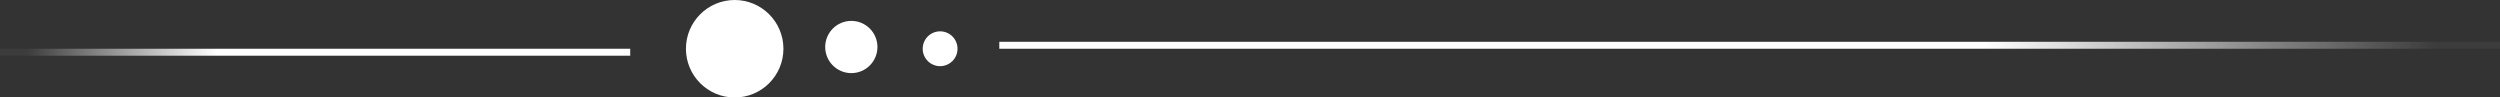 <?xml version="1.0" encoding="UTF-8"?> <svg xmlns="http://www.w3.org/2000/svg" width="718" height="28" viewBox="0 0 718 28" fill="none"><rect x="0" y="0" width="718" height="28" fill="#333333" stroke="none"/> <circle cx="211" cy="14" r="14" fill="white"></circle> <circle cx="244.5" cy="13.5" r="7.5" fill="white"></circle> <circle cx="270" cy="14" r="5" fill="white"></circle> <line x1="287" y1="13" x2="718" y2="13" stroke="url(#paint0_linear_41_98)" stroke-width="2"></line> <line x1="181" y1="15" y2="15" stroke="url(#paint1_linear_41_98)" stroke-width="2"></line> <defs> <linearGradient id="paint0_linear_41_98" x1="718" y1="14" x2="287" y2="14" gradientUnits="userSpaceOnUse"> <stop stop-color="white"></stop> <stop offset="0" stop-color="white" stop-opacity="0"></stop> <stop offset="0" stop-color="white" stop-opacity="0.042"></stop> <stop offset="0.042" stop-color="white" stop-opacity="0.042"></stop> <stop offset="0.344" stop-color="white"></stop> <stop offset="1" stop-color="white"></stop> </linearGradient> <linearGradient id="paint1_linear_41_98" x1="0" y1="14" x2="181" y2="14" gradientUnits="userSpaceOnUse"> <stop stop-color="white"></stop> <stop offset="0" stop-color="white" stop-opacity="0"></stop> <stop offset="0" stop-color="white" stop-opacity="0.042"></stop> <stop offset="0.042" stop-color="white" stop-opacity="0.042"></stop> <stop offset="0.344" stop-color="white"></stop> <stop offset="1" stop-color="white"></stop> </linearGradient> </defs> </svg> 